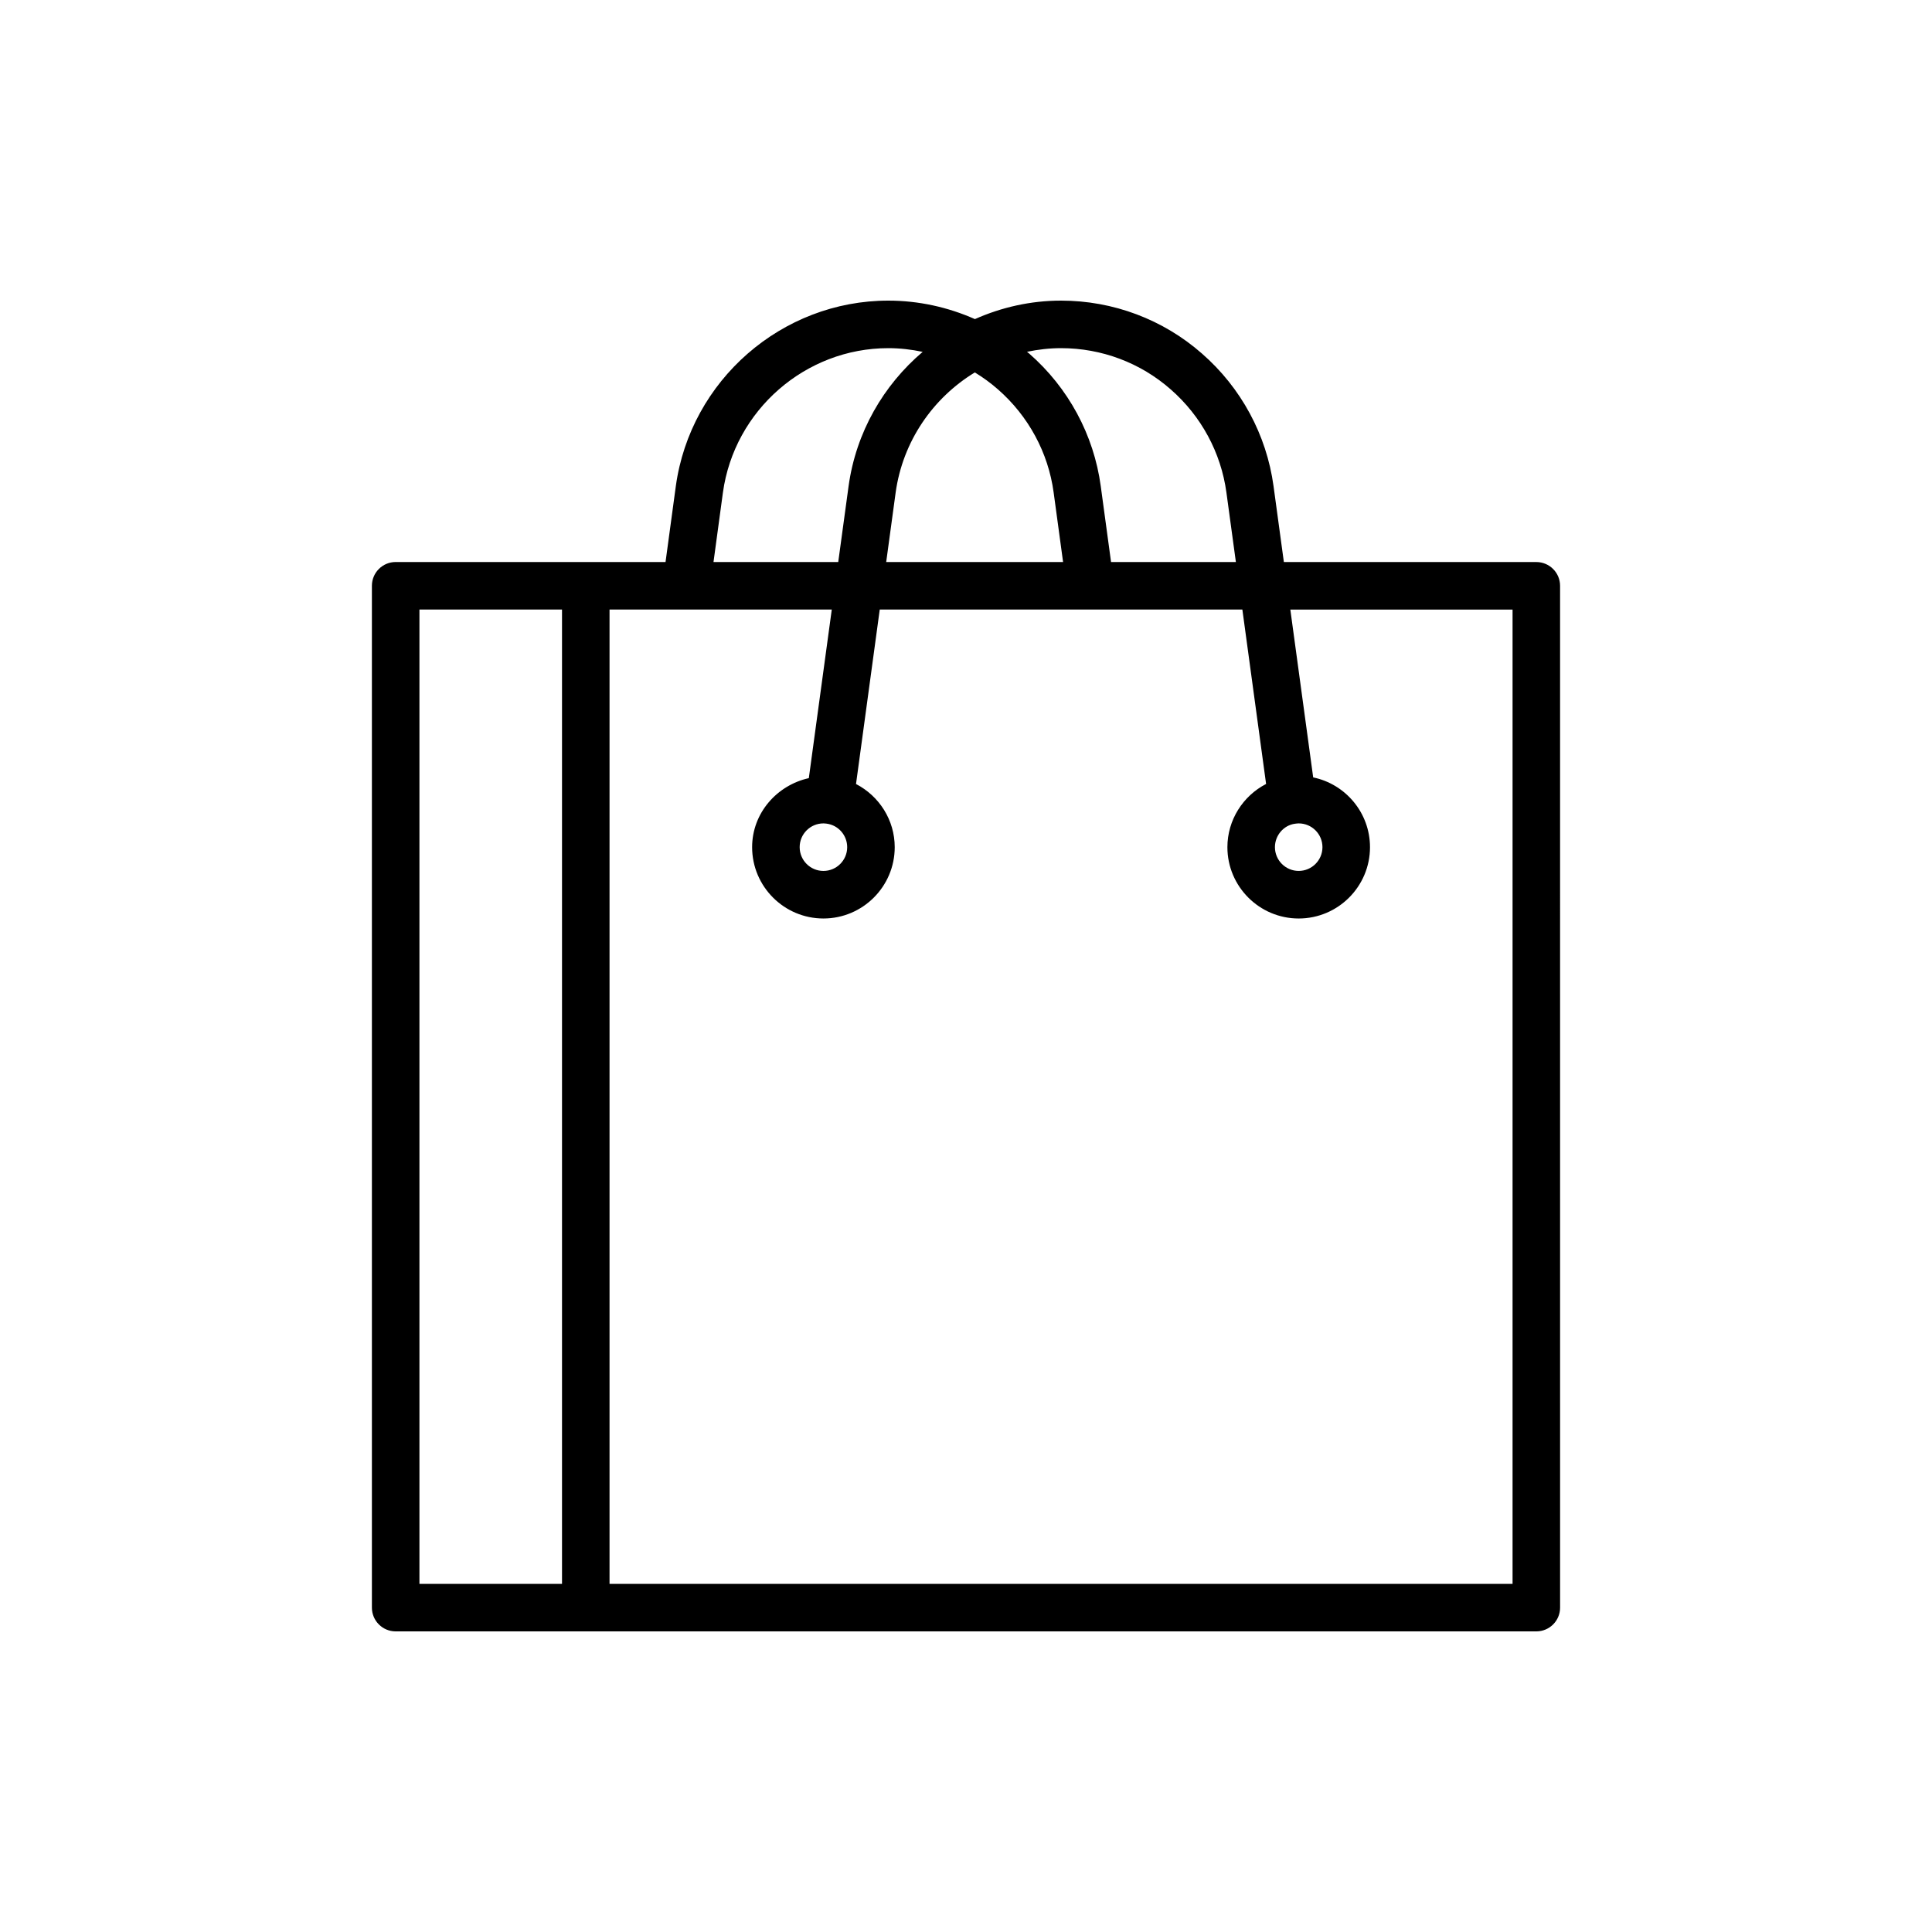 <?xml version="1.0" encoding="UTF-8"?>
<!-- Uploaded to: SVG Repo, www.svgrepo.com, Generator: SVG Repo Mixer Tools -->
<svg fill="#000000" width="800px" height="800px" version="1.1" viewBox="144 144 512 512" xmlns="http://www.w3.org/2000/svg">
 <path d="m551.14 292.94h-66.902l-2.738-20.121c-1.852-13.582-8.594-26.062-18.965-35.117-10.293-9.051-23.551-14.035-37.348-14.035-8.074 0-15.789 1.777-22.824 4.898-7.164-3.172-14.961-4.898-22.953-4.898-28.227 0-52.434 21.125-56.309 49.156l-2.727 20.117h-71.52c-3.481 0-6.297 2.82-6.297 6.297v270.8c0 3.477 2.816 6.297 6.297 6.297h302.29c3.481 0 6.297-2.82 6.297-6.297l-0.004-270.79c0-3.481-2.816-6.301-6.297-6.301zm-125.95-56.676c10.727 0 21.039 3.871 29.047 10.918 8.094 7.066 13.344 16.777 14.777 27.34l2.508 18.418h-33.082l-2.731-20.117c-1.84-13.578-8.578-26.051-18.961-35.121-0.188-0.164-0.395-0.305-0.586-0.469 2.934-0.613 5.945-0.969 9.027-0.969zm-22.848 6.434c2.148 1.309 4.199 2.797 6.109 4.477 8.098 7.074 13.352 16.785 14.777 27.34l2.5 18.426h-46.875l2.504-18.41c1.879-13.586 9.895-25.086 20.984-31.832zm-66.762 31.832c3.012-21.816 21.855-38.266 43.832-38.266 3.086 0 6.129 0.355 9.105 0.984-10.383 8.816-17.66 21.289-19.633 35.578l-2.742 20.113h-33.055zm-80.426 31.008h37.785v258.2h-37.785zm289.69 258.2h-239.31v-258.2h58.895l-6.082 44.676c-8.434 1.867-15.027 9.242-15.027 18.301 0 10.418 8.477 18.895 18.895 18.895 10.418 0 18.895-8.477 18.895-18.895 0-7.199-4.113-13.562-10.258-16.742l6.289-46.234h96.098l6.289 46.219c-6.117 3.164-10.254 9.539-10.254 16.758 0 10.418 8.477 18.895 18.895 18.895s18.895-8.477 18.895-18.895c0-9.102-6.473-16.719-15.055-18.496l-6.059-44.48h58.895zm-182.63-201.53c0.328 0 0.656 0.051 0.875 0.07 3.094 0.414 5.426 3.09 5.426 6.231 0 3.473-2.824 6.297-6.297 6.297-3.477 0-6.297-2.824-6.297-6.297-0.004-3.473 2.82-6.301 6.293-6.301zm124.97 0.09c0.328-0.039 0.66-0.09 0.984-0.09 3.477 0 6.297 2.824 6.297 6.297 0 3.473-2.824 6.297-6.297 6.297-3.477 0-6.297-2.824-6.297-6.297 0-3.137 2.332-5.812 5.312-6.207z"/>
</svg>
